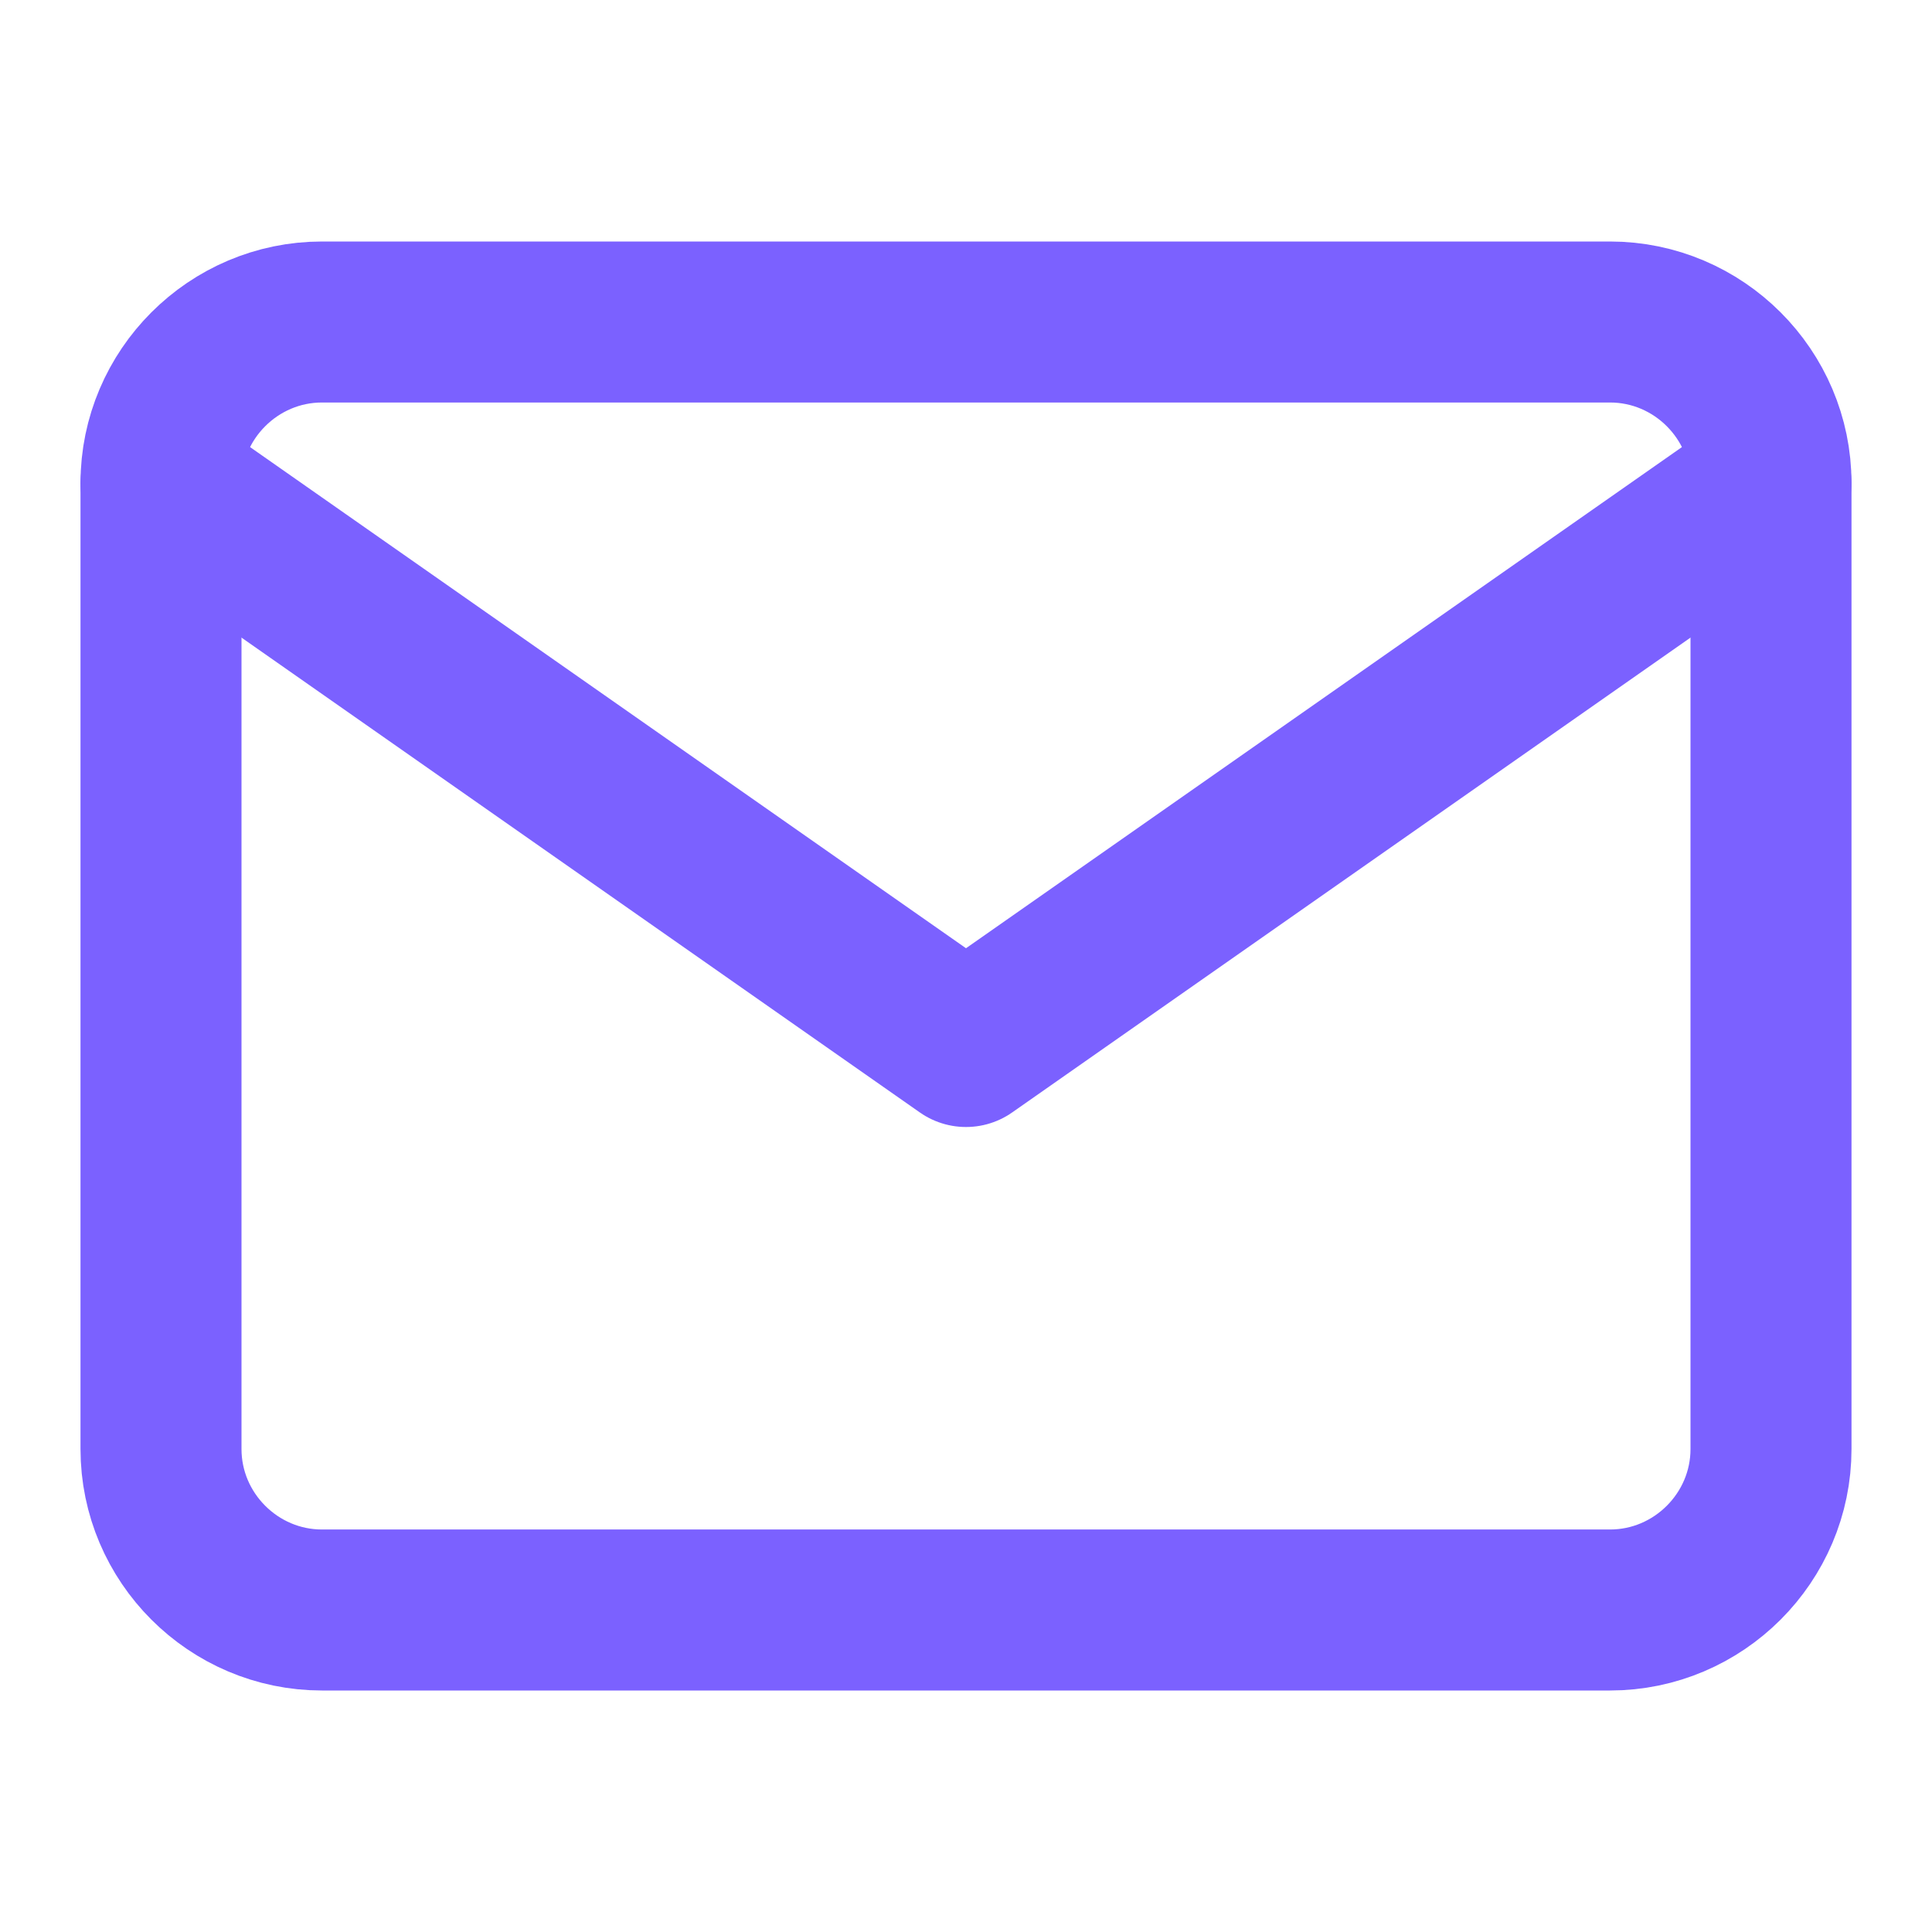 <svg width="24" height="24" viewBox="0 0 24 24" fill="none" xmlns="http://www.w3.org/2000/svg">
<path d="M4 4H20C21.1 4 22 4.9 22 6V18C22 19.1 21.1 20 20 20H4C2.9 20 2 19.1 2 18V6C2 4.9 2.9 4 4 4Z" stroke="#7B61FF" stroke-width="2" stroke-linecap="round" stroke-linejoin="round"/>
<path d="M22 6L12 13L2 6" stroke="#7B61FF" stroke-width="2" stroke-linecap="round" stroke-linejoin="round"/>
</svg>
